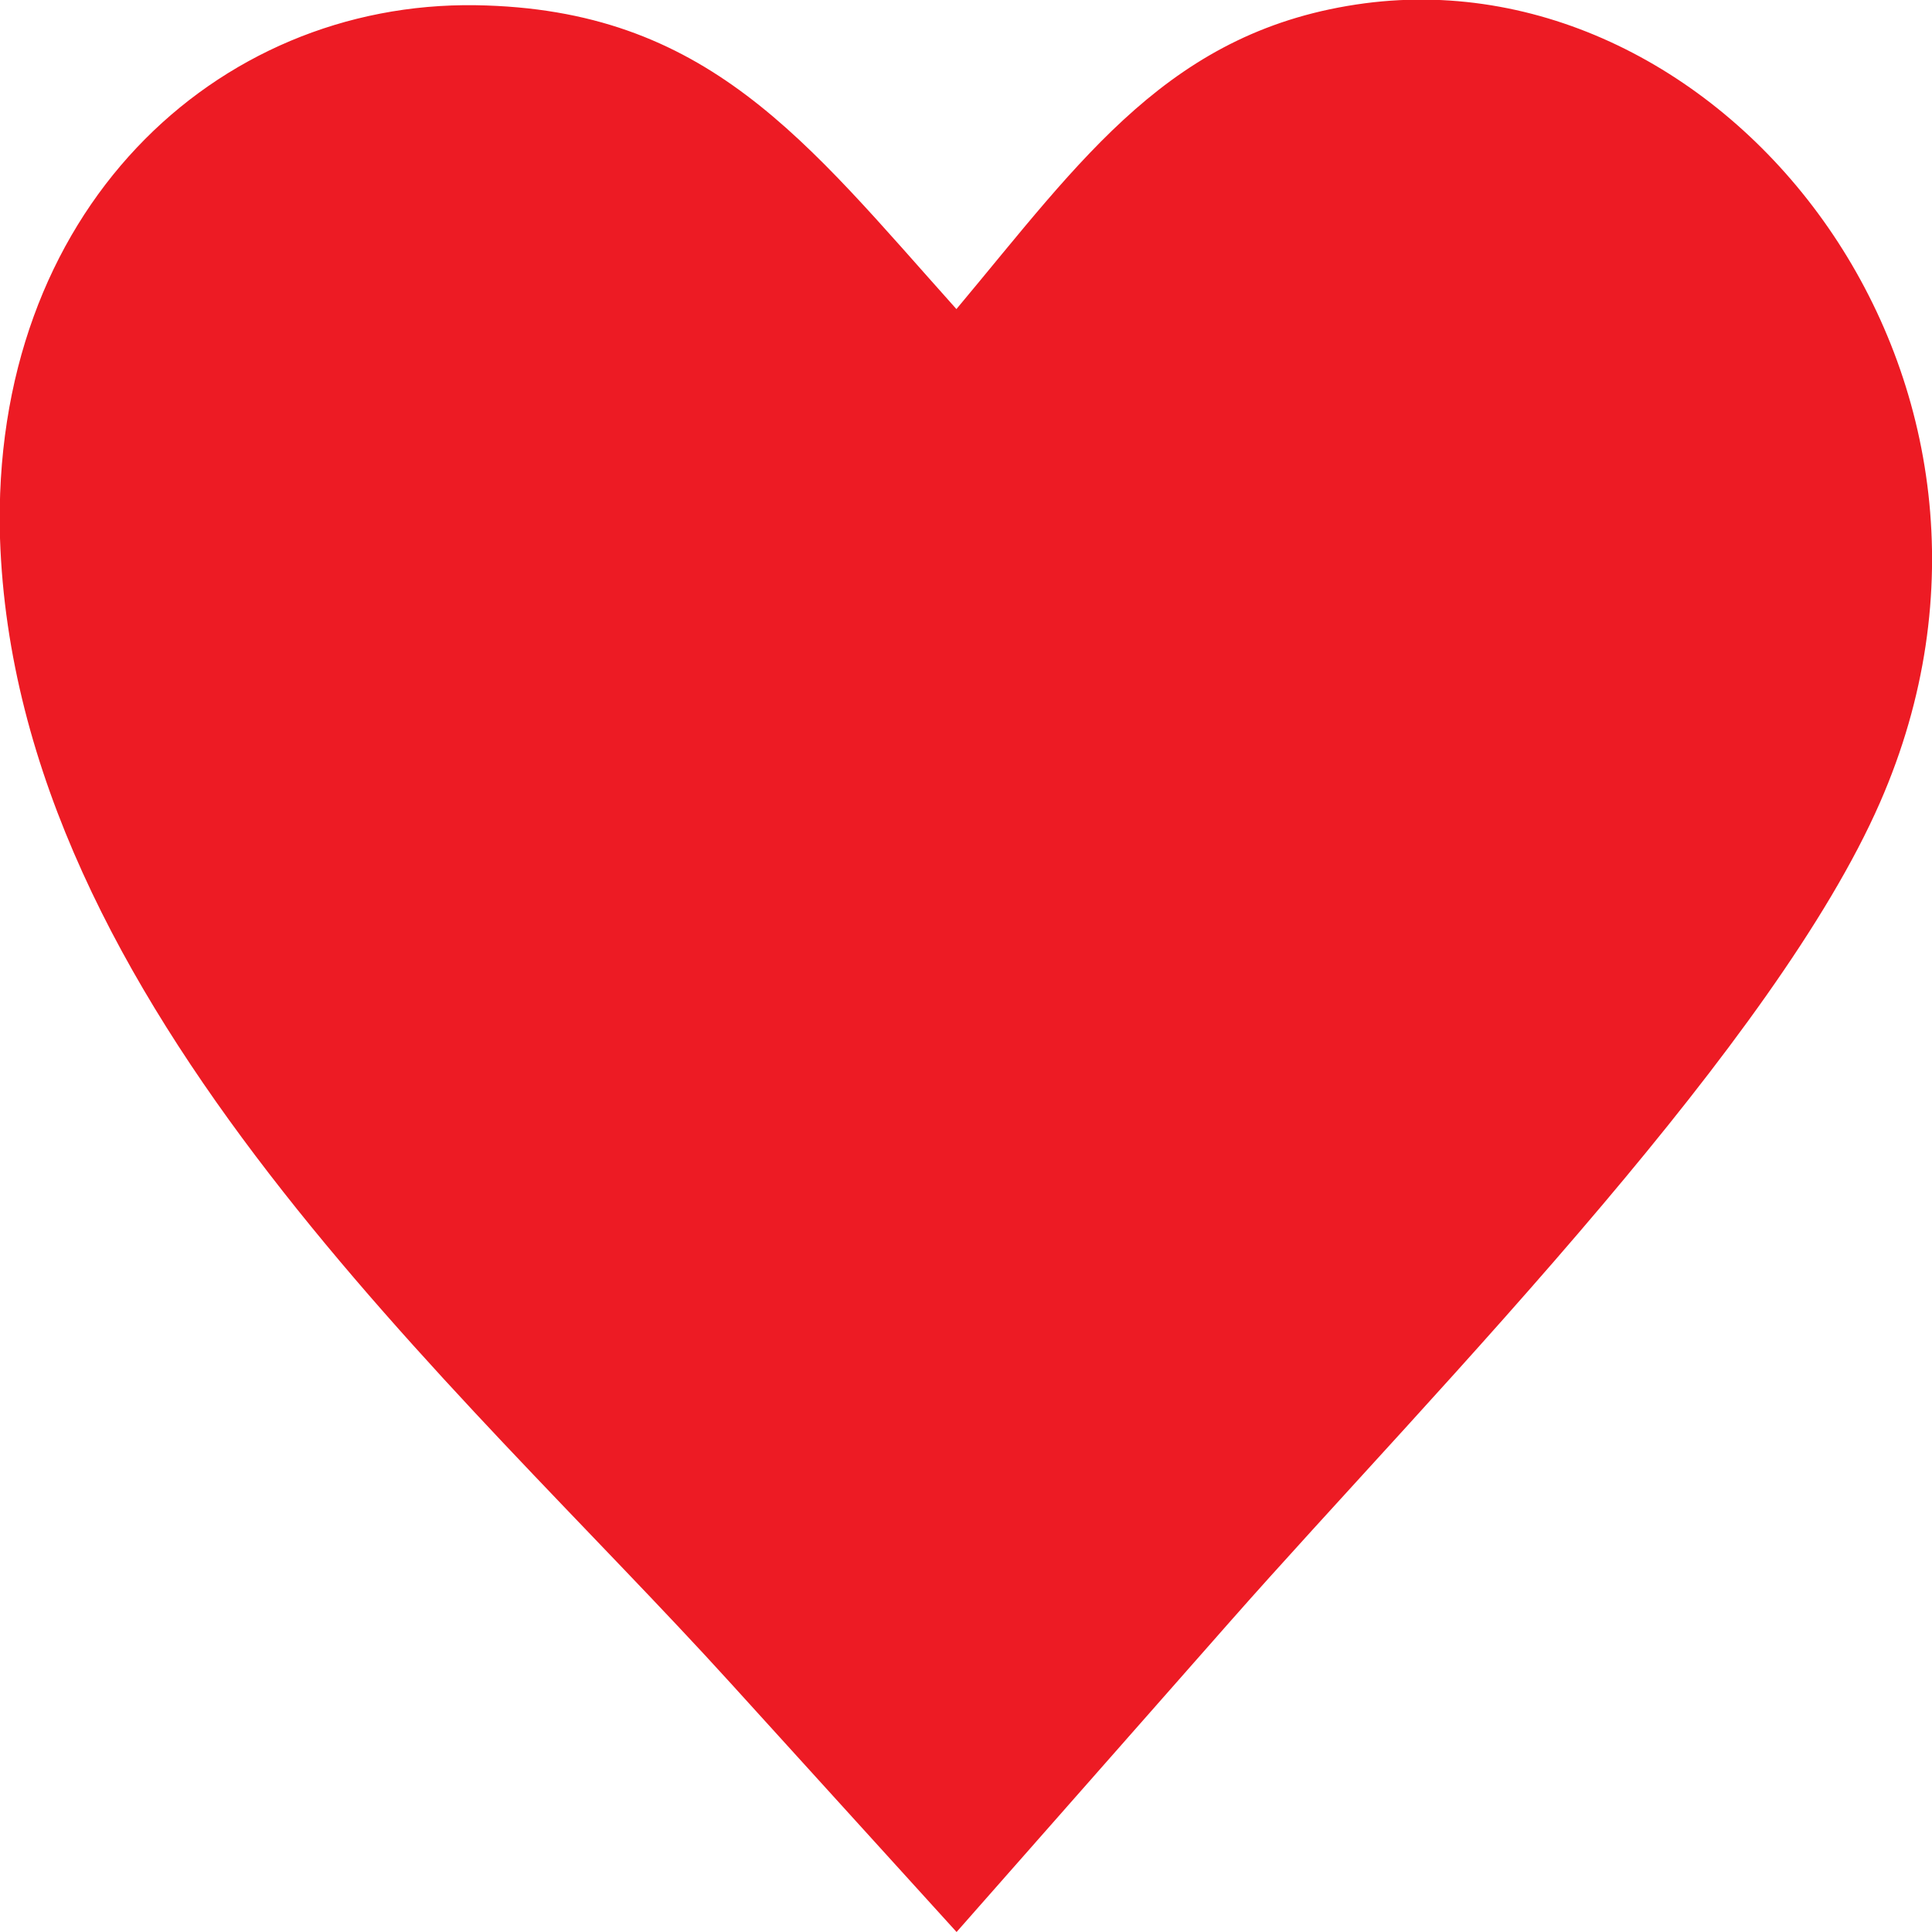 <svg width="100" height="100" viewBox="0 0 100 100" fill="none" xmlns="http://www.w3.org/2000/svg">
<g clip-path="url(#clip0_1833_4)">
<path fill-rule="evenodd" clip-rule="evenodd" d="M49.504 15.998C56.015 8.222 60.588 1.499 70.663 0.168C89.519 -2.291 106.828 19.797 97.307 41.54C94.597 47.733 89.079 55.098 82.976 62.324C76.278 70.258 68.865 78.033 63.672 83.928L49.512 100L37.81 87.112C23.731 71.599 0.814 52.072 0.001 27.88C-0.512 10.932 11.174 0.074 24.618 0.27C36.63 0.456 41.708 7.291 49.504 15.998Z" fill="#ED1B24"/>
</g>
<defs>
<clipPath id="clip0_1833_4">
<rect width="100" height="100" fill="white"/>
</clipPath>
</defs>
</svg>
